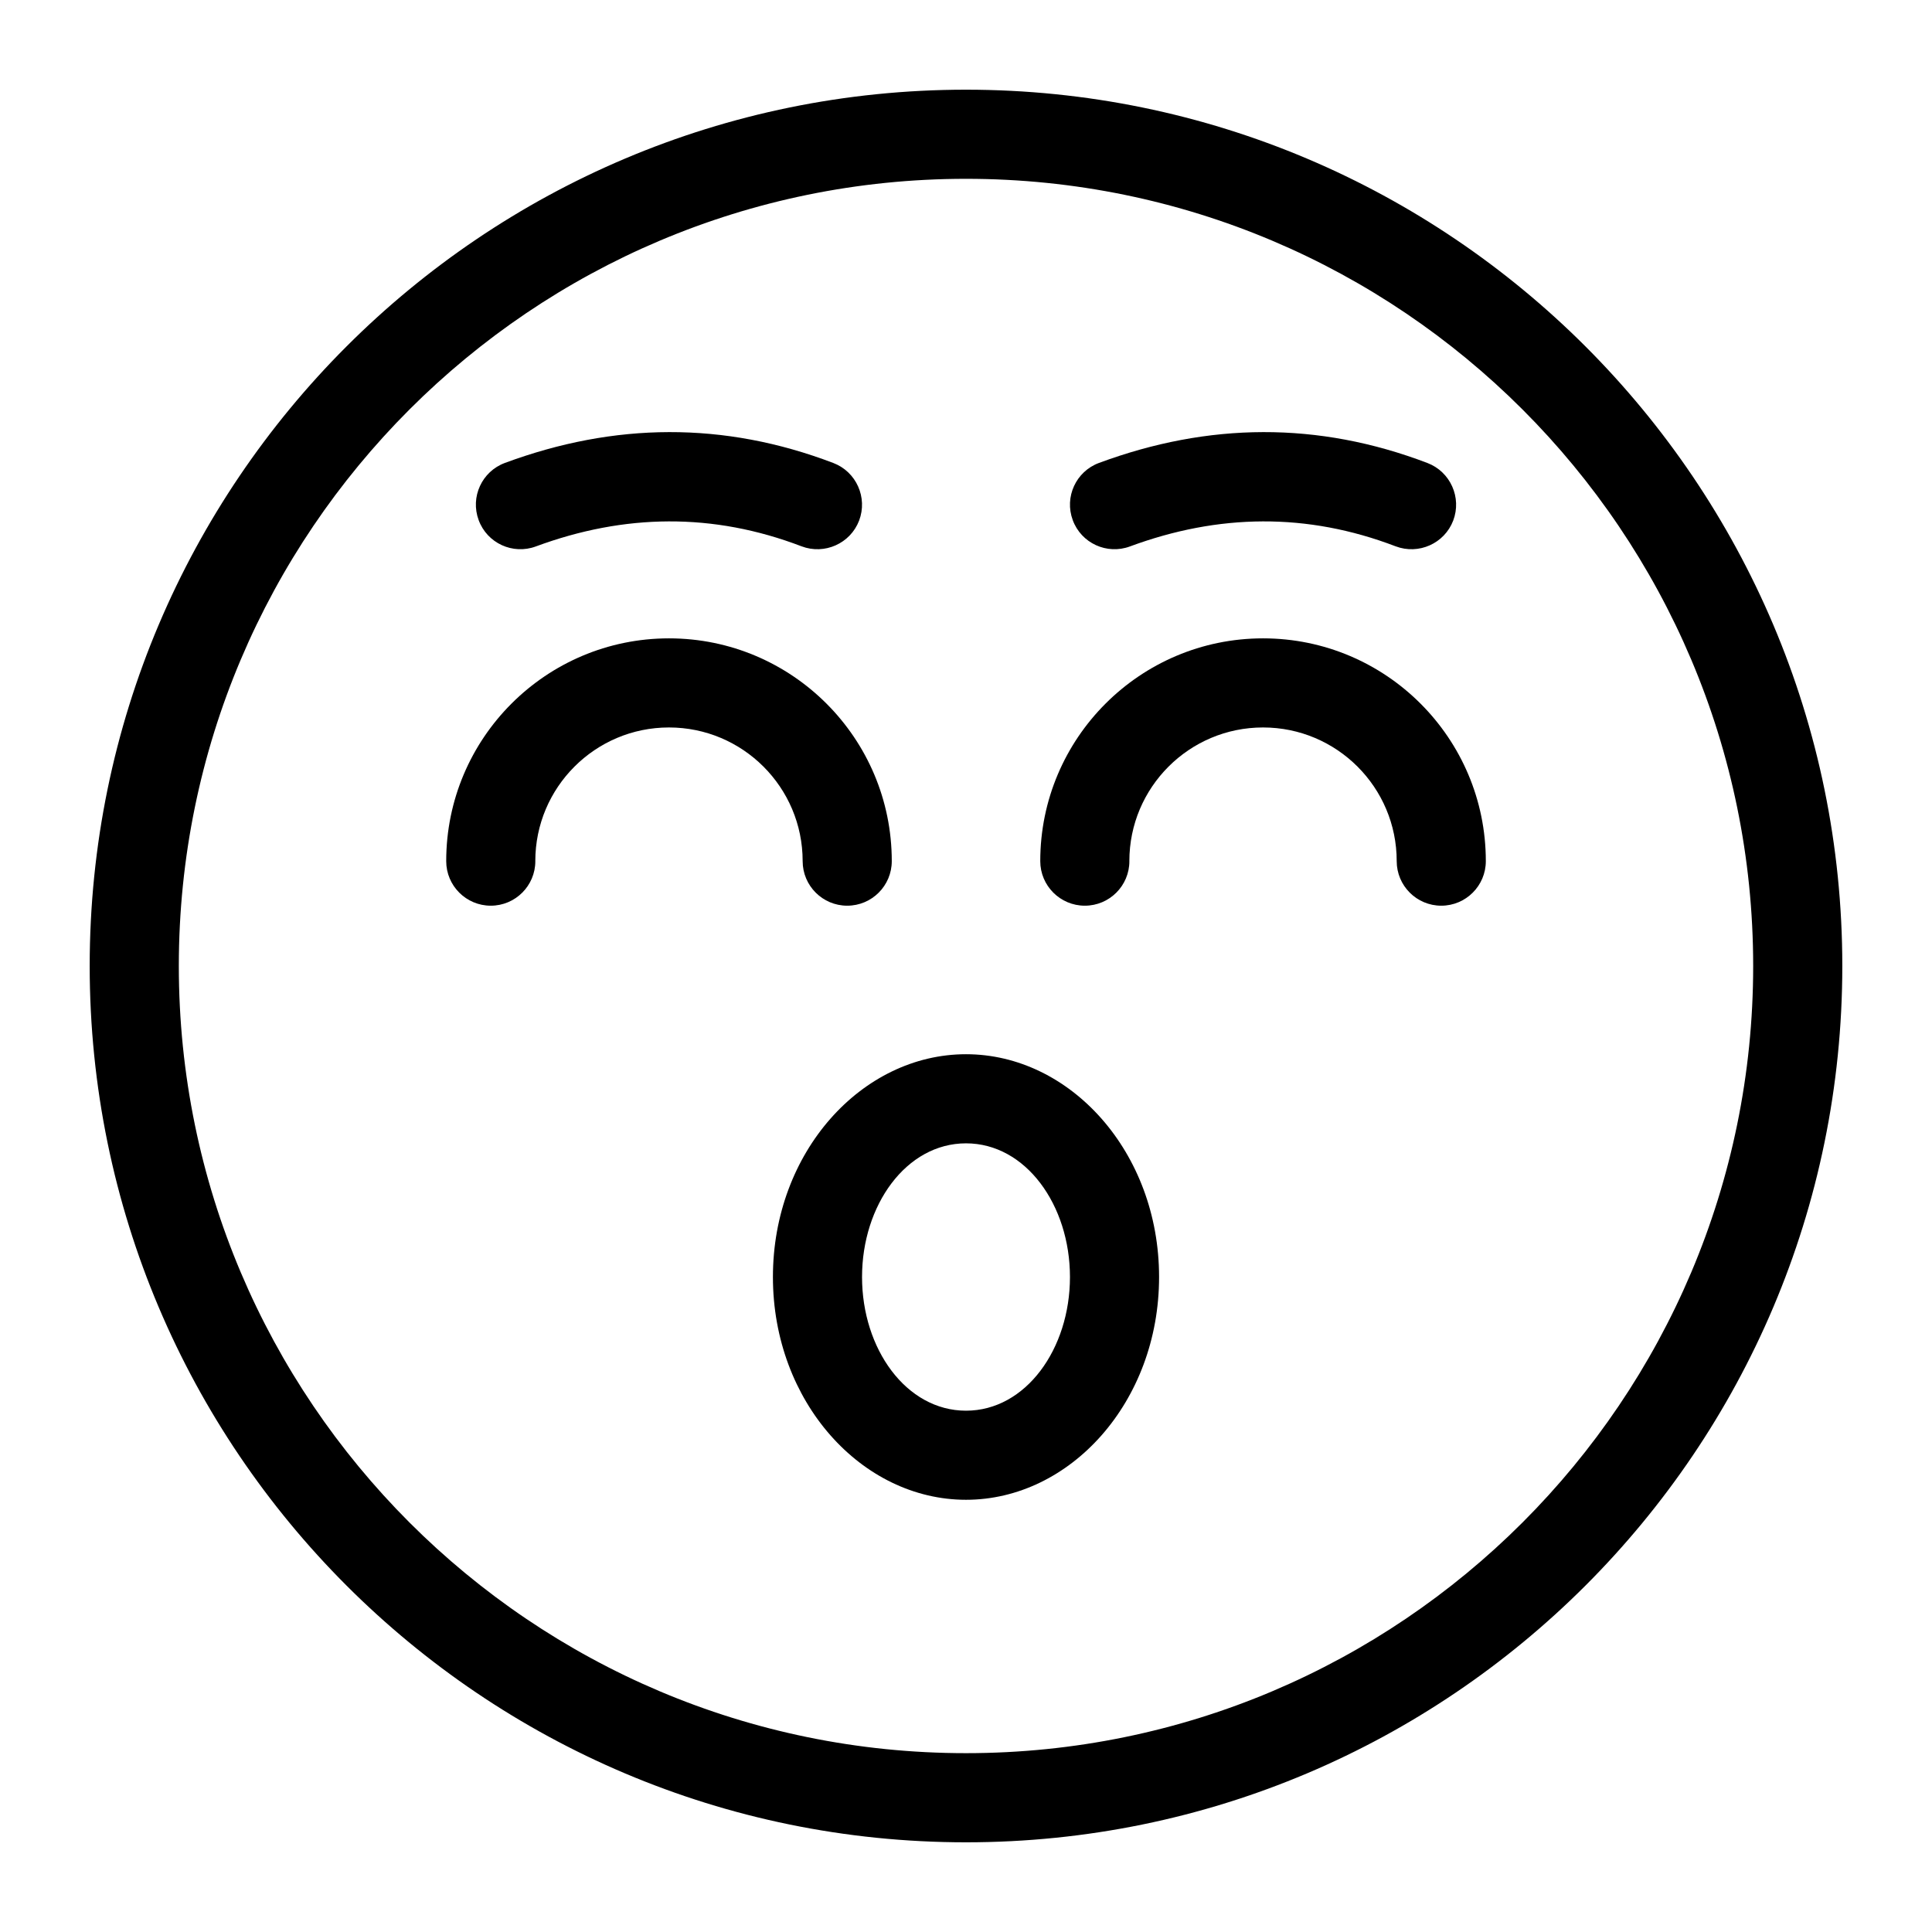 <?xml version="1.0" encoding="UTF-8"?>
<!-- Uploaded to: ICON Repo, www.iconrepo.com, Generator: ICON Repo Mixer Tools -->
<svg fill="#000000" width="800px" height="800px" version="1.1" viewBox="144 144 512 512" xmlns="http://www.w3.org/2000/svg">
 <g fill-rule="evenodd">
  <path d="m400 167.77c-128.17 0-232.23 104.05-232.23 232.23 0 128.17 104.05 232.23 232.23 232.23 128.17 0 232.23-104.05 232.23-232.23 0-128.17-104.05-232.23-232.23-232.23zm0 23.617c115.14 0 208.61 93.473 208.61 208.61s-93.473 208.61-208.61 208.61-208.61-93.473-208.61-208.61 93.473-208.61 208.61-208.61z"/>
  <path d="m285.86 372.21c0-19.555 15.871-35.426 35.426-35.426s35.426 15.871 35.426 35.426c0 6.519 5.289 11.809 11.809 11.809s11.809-5.289 11.809-11.809c0-32.59-26.449-59.039-59.039-59.039s-59.039 26.449-59.039 59.039c0 6.519 5.289 11.809 11.809 11.809 6.519 0 11.809-5.289 11.809-11.809z"/>
  <path d="m443.29 372.21c0-19.555 15.871-35.426 35.426-35.426s35.426 15.871 35.426 35.426c0 6.519 5.289 11.809 11.809 11.809s11.809-5.289 11.809-11.809c0-32.59-26.449-59.039-59.039-59.039s-59.039 26.449-59.039 59.039c0 6.519 5.289 11.809 11.809 11.809 6.519 0 11.809-5.289 11.809-11.809z"/>
  <path d="m443.45 288.81c23.473-8.676 46.949-9.004 70.406-0.031 6.094 2.312 12.926-0.738 15.258-6.816 2.312-6.094-0.738-12.926-6.816-15.258-29.016-11.066-58.031-10.77-87.031-0.031-6.125 2.25-9.242 9.055-6.977 15.16 2.25 6.125 9.055 9.242 15.16 6.977z"/>
  <path d="m286.01 288.81c23.473-8.676 46.949-9.004 70.406-0.031 6.094 2.312 12.926-0.738 15.258-6.816 2.312-6.094-0.738-12.926-6.816-15.258-29.016-11.066-58.031-10.77-87.031-0.031-6.125 2.25-9.242 9.055-6.977 15.16 2.25 6.125 9.055 9.242 15.16 6.977z"/>
  <path d="m400 423.38c-27.598 0-51.168 25.914-51.168 59.039s23.57 59.039 51.168 59.039 51.168-25.914 51.168-59.039-23.57-59.039-51.168-59.039zm0 23.617c15.855 0 27.551 16.391 27.551 35.426s-11.699 35.426-27.551 35.426c-15.855 0-27.551-16.391-27.551-35.426s11.699-35.426 27.551-35.426z"/>
 </g>
</svg>